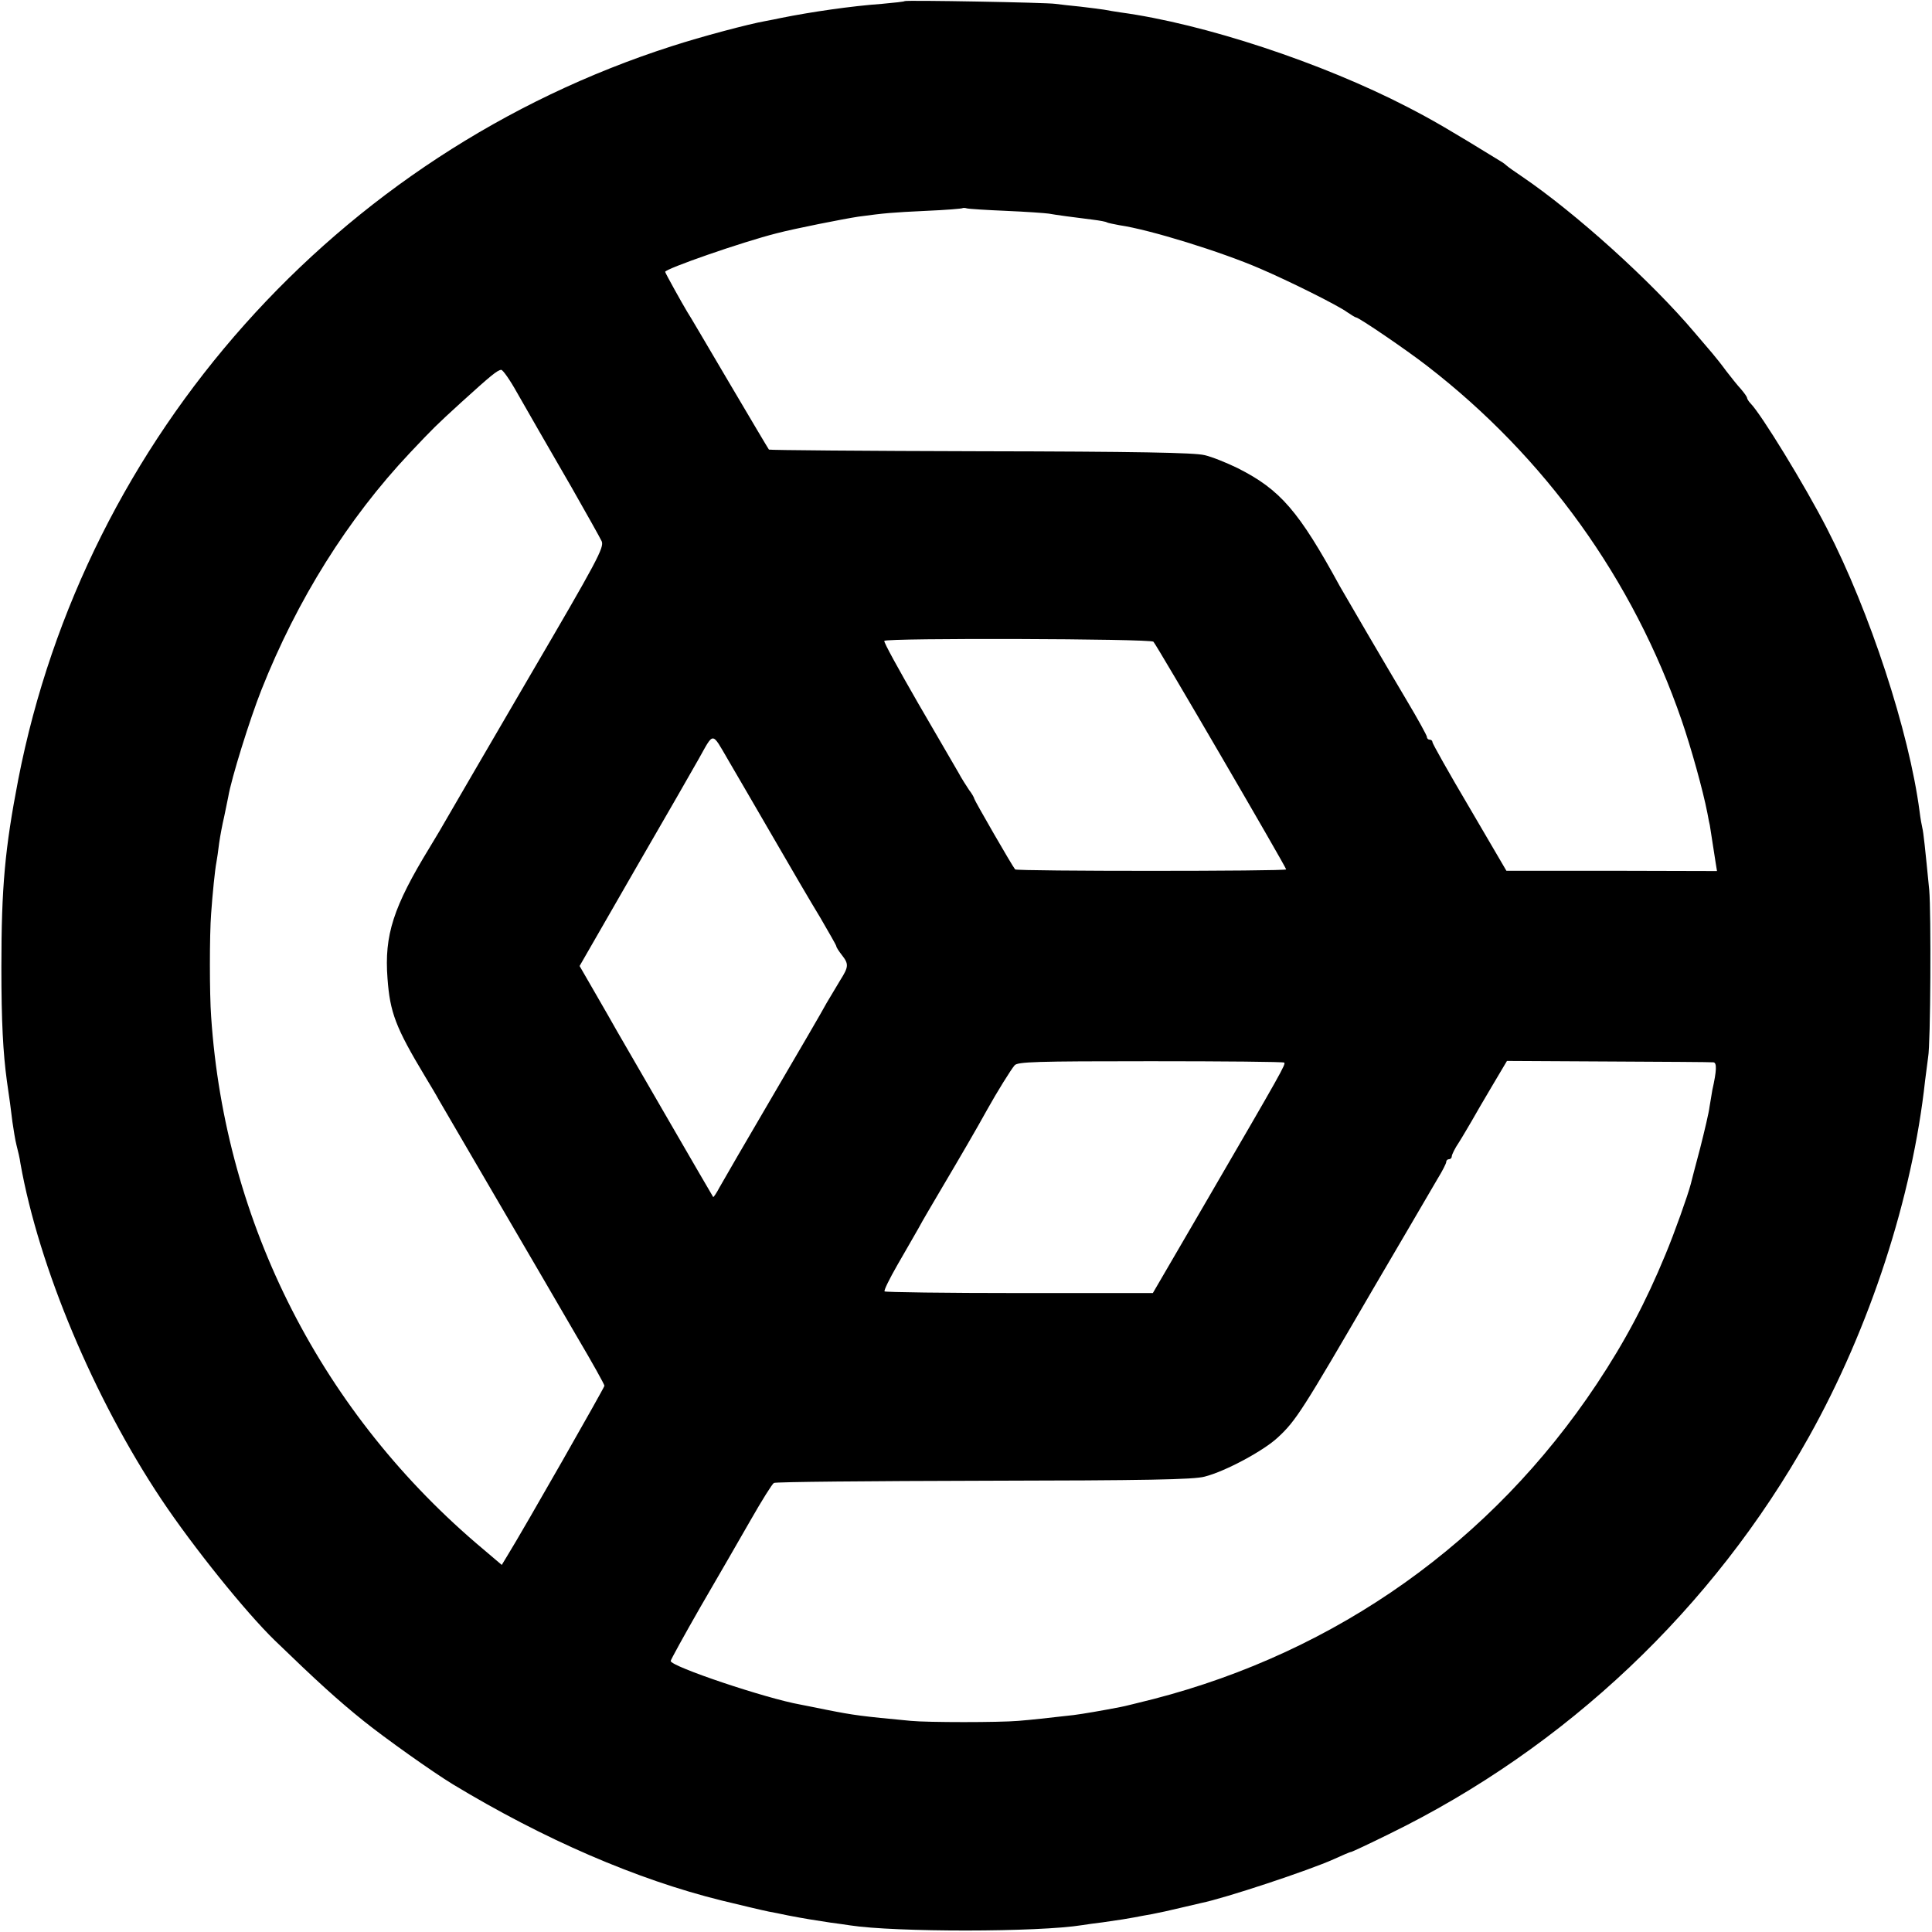 <?xml version="1.0" standalone="no"?>
<!DOCTYPE svg PUBLIC "-//W3C//DTD SVG 20010904//EN"
 "http://www.w3.org/TR/2001/REC-SVG-20010904/DTD/svg10.dtd">
<svg version="1.0" xmlns="http://www.w3.org/2000/svg"
 width="700pt" height="700pt" viewBox="0 0 700 700"
 preserveAspectRatio="xMidYMid meet">
<g transform="translate(0,700) scale(0.1,-0.1)"
fill="#000000" stroke="none">
<path d="M3278 6996 c-1 -2 -39 -6 -83 -10 -111 -8 -255 -29 -365 -51 -14 -3
-38 -8 -55 -11 -63 -11 -235 -57 -340 -91 -1213 -389 -2127 -1415 -2369 -2658
-48 -249 -61 -388 -61 -680 0 -196 6 -309 20 -412 10 -67 14 -99 20 -148 4
-27 10 -66 15 -85 5 -19 12 -48 14 -65 67 -377 267 -852 511 -1218 115 -172
304 -407 411 -511 154 -149 229 -217 321 -291 77 -62 250 -185 324 -230 329
-199 666 -345 974 -421 53 -13 154 -37 170 -40 11 -2 43 -8 70 -14 62 -12 95
-17 154 -26 25 -3 57 -8 71 -10 163 -25 682 -25 842 1 13 2 46 7 73 10 71 10
87 13 115 18 14 3 43 8 65 12 22 4 67 14 100 22 33 8 68 16 77 18 85 17 390
118 481 159 31 14 58 26 62 26 3 0 65 29 138 65 641 313 1174 818 1521 1439
221 395 375 868 421 1291 4 33 9 71 11 85 9 46 11 524 4 605 -15 153 -21 210
-25 225 -2 8 -7 35 -10 60 -38 290 -181 725 -336 1026 -80 156 -237 412 -276
452 -7 7 -13 17 -13 20 0 4 -10 18 -22 32 -13 14 -36 43 -53 65 -16 22 -39 51
-51 65 -12 14 -41 48 -64 75 -158 187 -431 433 -625 565 -27 18 -52 36 -55 39
-3 3 -14 12 -25 18 -187 115 -246 149 -335 195 -311 161 -738 302 -1040 343
-19 3 -46 7 -60 10 -13 2 -52 7 -86 11 -33 3 -74 8 -90 10 -32 5 -540 14 -546
10z m367 -760 c72 -3 141 -8 155 -10 27 -5 88 -13 160 -22 24 -3 47 -7 51 -10
4 -2 24 -6 45 -10 110 -16 368 -96 509 -157 105 -45 282 -133 316 -158 15 -10
29 -19 32 -19 10 0 182 -117 258 -176 427 -330 746 -773 922 -1284 35 -102 77
-253 93 -335 4 -22 8 -42 9 -45 1 -5 11 -71 21 -135 l5 -31 -382 1 -381 0
-134 229 c-74 125 -134 232 -134 237 0 5 -4 9 -10 9 -5 0 -10 4 -10 10 0 5
-33 65 -73 132 -79 133 -224 381 -242 413 -149 273 -216 351 -371 429 -39 19
-93 41 -120 47 -36 9 -248 13 -812 14 -419 1 -764 4 -766 6 -2 2 -67 112 -145
244 -78 132 -145 247 -151 255 -17 28 -80 141 -80 145 0 11 278 108 405 140
65 17 242 52 295 60 97 13 119 15 245 21 72 3 132 8 133 10 2 1 9 1 15 -1 7
-2 71 -6 142 -9z m-1772 -658 c66 -115 85 -149 198 -344 54 -95 103 -182 109
-195 10 -22 -17 -72 -261 -489 -149 -256 -283 -485 -297 -510 -14 -25 -43 -74
-65 -110 -132 -216 -165 -318 -153 -475 9 -123 29 -177 136 -355 18 -30 41
-68 50 -85 9 -16 104 -178 210 -360 106 -181 237 -406 291 -499 55 -93 99
-172 99 -177 0 -6 -292 -519 -352 -616 l-20 -33 -66 56 c-584 489 -937 1180
-987 1931 -6 82 -6 297 0 373 5 72 14 160 19 185 2 11 7 43 10 70 4 28 12 70
18 95 5 25 12 57 15 73 11 66 78 281 120 387 130 328 313 620 538 859 87 92
93 98 186 183 107 97 131 117 145 118 6 0 32 -37 57 -82z m2306 -903 c12 -12
481 -817 481 -825 0 -7 -977 -7 -982 0 -11 13 -148 251 -148 256 0 3 -8 18
-19 32 -10 15 -28 43 -38 62 -11 19 -77 133 -147 253 -69 120 -125 221 -122
225 7 11 964 8 975 -3z m-1377 -710 c60 -104 136 -234 169 -288 32 -55 59
-102 59 -105 0 -4 9 -18 20 -32 26 -33 25 -43 -6 -92 -14 -23 -36 -60 -49 -82
-12 -23 -100 -174 -195 -336 -95 -162 -182 -312 -193 -332 -11 -21 -22 -37
-23 -35 -2 2 -315 543 -349 602 -12 22 -48 84 -79 138 l-56 97 203 353 c112
193 215 373 229 398 55 98 46 99 106 -4 30 -51 103 -177 164 -282z m1851 -815
c6 -6 -8 -31 -282 -502 l-194 -333 -483 0 c-266 0 -486 3 -489 6 -3 4 18 46
46 95 28 49 63 109 77 134 13 25 53 92 87 150 61 103 124 211 162 280 35 63
86 145 99 160 11 13 75 15 493 15 263 0 482 -2 484 -5z m1555 1 c13 -1 12 -30
-4 -101 -2 -14 -7 -41 -10 -60 -2 -19 -18 -87 -34 -150 -17 -63 -32 -122 -34
-130 -11 -42 -59 -177 -92 -256 -71 -172 -146 -314 -249 -469 -379 -570 -940
-969 -1606 -1141 -53 -13 -107 -27 -120 -29 -61 -12 -137 -25 -169 -29 -98
-11 -150 -17 -200 -21 -69 -6 -330 -6 -390 0 -180 17 -204 20 -305 40 -38 8
-81 16 -95 19 -124 22 -470 138 -470 158 0 4 49 93 108 196 60 103 142 245
182 315 40 70 78 131 84 134 6 4 348 7 761 8 585 1 761 4 800 15 75 19 214 94
265 142 66 61 89 98 345 538 59 101 202 344 233 398 18 29 32 57 32 62 0 6 5
10 10 10 6 0 10 5 10 10 0 6 11 29 26 51 14 22 34 57 46 77 11 20 45 78 74
127 l54 91 368 -2 c202 -1 373 -2 380 -3z"/>
</g>
</svg>
